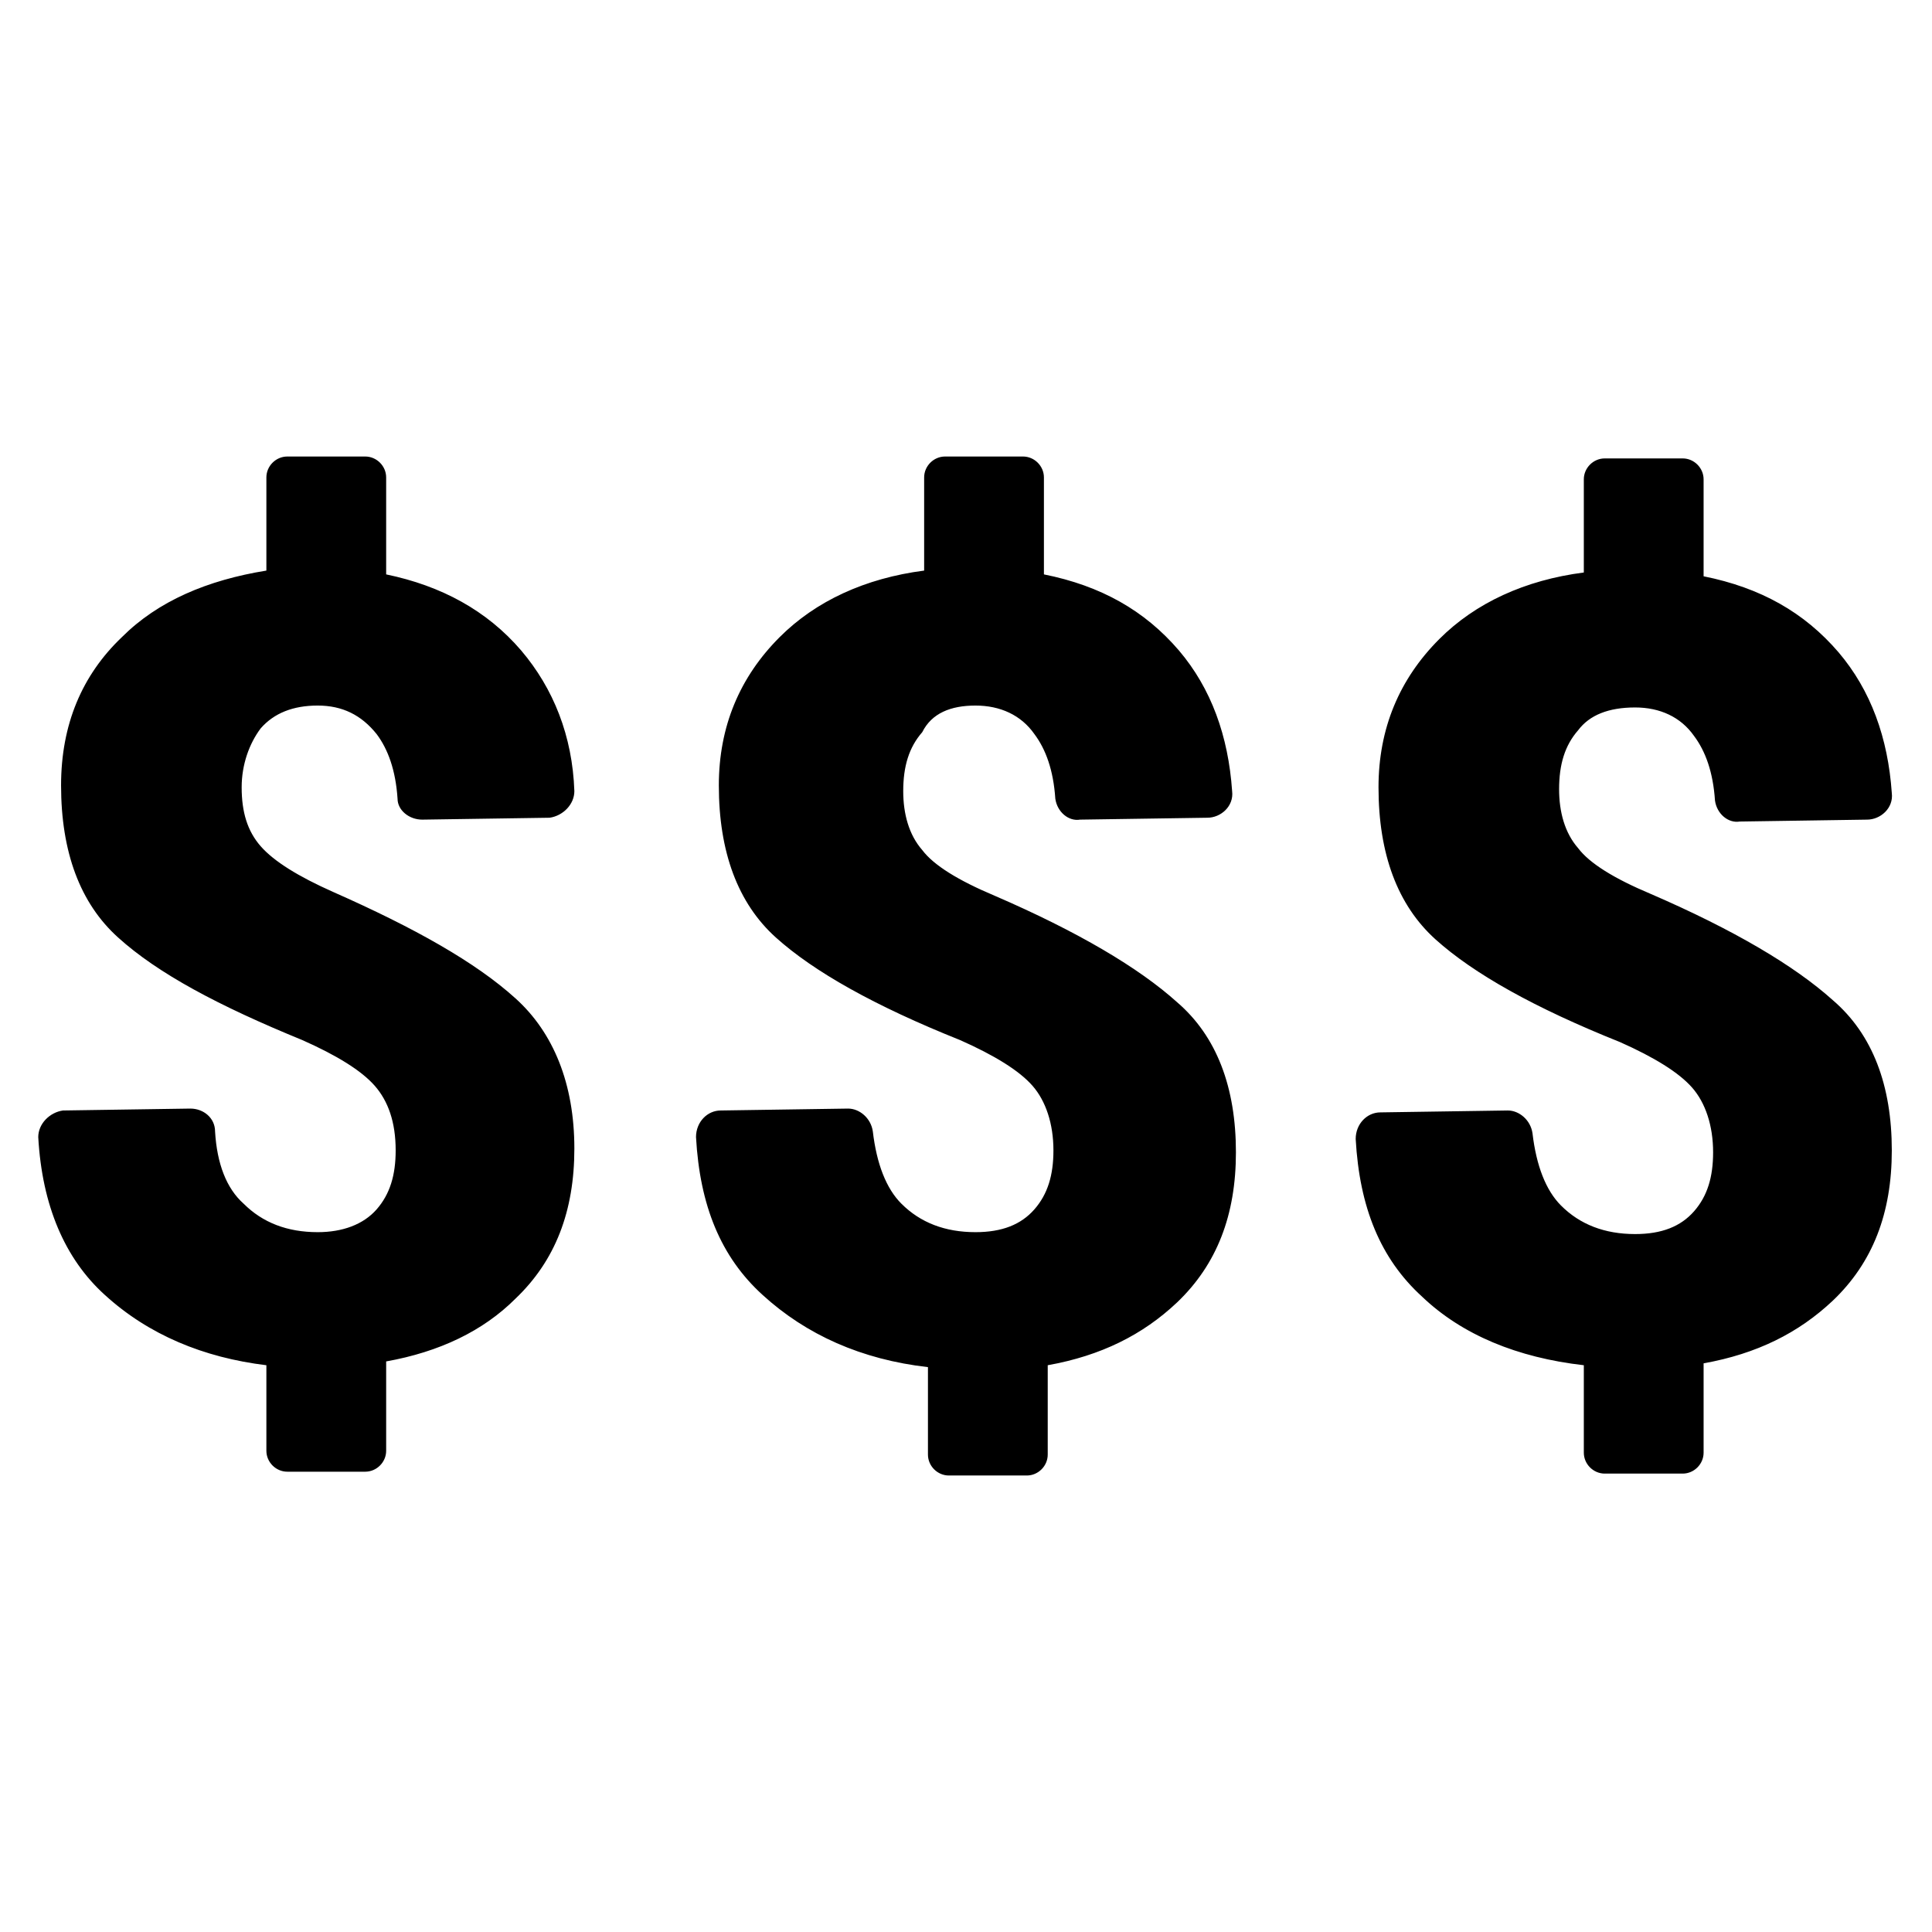 <?xml version="1.0" encoding="UTF-8"?>
<!-- The Best Svg Icon site in the world: iconSvg.co, Visit us! https://iconsvg.co -->
<svg fill="#000000" width="800px" height="800px" version="1.1" viewBox="144 144 512 512" xmlns="http://www.w3.org/2000/svg">
 <path d="m171.77 487.16c-10.578-9.574-16.625-23.68-17.633-41.816 0-3.527 3.023-6.551 6.551-7.055l33.754-0.504c3.527 0 6.551 2.519 6.551 6.047 0.504 8.566 3.023 15.113 7.559 19.145 5.039 5.039 11.586 7.559 19.648 7.559 6.551 0 12.09-2.016 15.617-6.047 3.527-4.031 5.039-9.07 5.039-15.617 0-7.559-2.016-13.098-5.543-17.129s-10.078-8.062-19.145-12.09c-22.168-9.07-38.289-17.633-48.871-27.207-10.078-9.07-15.113-22.672-15.113-40.305 0-16.121 5.543-29.223 16.121-39.297 9.574-9.574 22.672-15.113 38.289-17.633v-24.688c0-3.023 2.519-5.543 5.543-5.543h20.656c3.023 0 5.543 2.519 5.543 5.543v25.695c14.609 3.023 26.703 9.574 35.77 20.152 8.566 10.078 13.602 22.672 14.105 37.281 0 3.527-3.023 6.551-6.551 7.055l-33.754 0.504c-3.527 0-6.551-2.519-6.551-5.543-0.504-7.559-2.519-13.098-5.543-17.129-4.031-5.039-9.07-7.559-15.617-7.559-6.551 0-11.586 2.016-15.113 6.047-3.023 4.031-5.039 9.574-5.039 15.617 0 6.551 1.512 11.586 5.039 15.617 3.527 4.031 10.078 8.062 19.145 12.09 21.664 9.574 37.785 18.641 48.367 28.215 10.078 9.07 15.617 22.672 15.617 39.801 0 16.625-5.039 29.727-15.617 39.801-8.566 8.566-20.152 14.105-34.258 16.625v23.68c0 3.023-2.519 5.543-5.543 5.543h-20.656c-3.023 0-5.543-2.519-5.543-5.543v-22.672c-16.625-2.012-31.238-8.059-42.824-18.641zm230.74-156.18c6.551 0 12.09 2.519 15.617 7.559 3.023 4.031 5.039 9.574 5.543 17.129 0.504 3.527 3.527 6.047 6.551 5.543l33.754-0.504c3.527 0 7.055-3.023 6.551-7.055-1.008-14.609-5.543-27.207-14.105-37.281-9.07-10.578-20.656-17.129-35.77-20.152v-25.695c0-3.023-2.519-5.543-5.543-5.543h-20.656c-3.023 0-5.543 2.519-5.543 5.543v24.688c-15.617 2.016-28.719 8.062-38.289 17.633-10.578 10.578-16.121 23.68-16.121 39.297 0 17.633 5.039 31.234 15.113 40.305 10.078 9.07 26.199 18.137 48.871 27.207 9.07 4.031 15.617 8.062 19.145 12.09 3.527 4.031 5.543 10.078 5.543 17.129 0 6.551-1.512 11.586-5.039 15.617-3.527 4.031-8.566 6.047-15.617 6.047-8.062 0-14.609-2.519-19.648-7.559-4.031-4.031-6.551-10.578-7.559-19.145-0.504-3.527-3.527-6.047-6.551-6.047l-33.754 0.504c-3.527 0-6.551 3.023-6.551 7.055 1.008 18.137 6.551 31.738 17.633 41.816 11.586 10.578 26.199 17.129 43.832 19.145v23.176c0 3.023 2.519 5.543 5.543 5.543h20.656c3.023 0 5.543-2.519 5.543-5.543v-23.68c14.105-2.519 25.191-8.062 34.258-16.625 10.578-10.078 15.617-23.176 15.617-39.801 0-17.129-5.039-30.73-15.617-39.801-10.078-9.07-26.199-18.641-48.367-28.215-9.574-4.031-16.121-8.062-19.145-12.09-3.527-4.031-5.039-9.574-5.039-15.617 0-6.551 1.512-11.586 5.039-15.617 2.519-5.039 7.559-7.055 14.105-7.055zm161.22 174.82v23.176c0 3.023 2.519 5.543 5.543 5.543h20.656c3.023 0 5.543-2.519 5.543-5.543v-23.68c14.105-2.519 25.191-8.062 34.258-16.625 10.578-10.078 15.617-23.176 15.617-39.801 0-17.129-5.039-30.73-15.617-39.801-10.078-9.07-26.199-18.641-48.367-28.215-9.574-4.031-16.121-8.062-19.145-12.09-3.527-4.031-5.039-9.574-5.039-15.617 0-6.551 1.512-11.586 5.039-15.617 3.023-4.031 8.062-6.047 15.113-6.047 6.551 0 12.09 2.519 15.617 7.559 3.023 4.031 5.039 9.574 5.543 17.129 0.504 3.527 3.527 6.047 6.551 5.543l33.754-0.504c3.527 0 7.055-3.023 6.551-7.055-1.008-14.609-5.543-27.207-14.105-37.281-9.07-10.578-20.656-17.129-35.77-20.152v-25.695c0-3.023-2.519-5.543-5.543-5.543h-20.656c-3.023 0-5.543 2.519-5.543 5.543v24.688c-15.617 2.016-28.719 8.062-38.289 17.633-10.578 10.578-16.121 23.68-16.121 39.297 0 17.633 5.039 31.234 15.113 40.305 10.078 9.07 26.199 18.137 48.871 27.207 9.07 4.031 15.617 8.062 19.145 12.09 3.527 4.031 5.543 10.078 5.543 17.129 0 6.551-1.512 11.586-5.039 15.617-3.527 4.031-8.566 6.047-15.617 6.047-8.062 0-14.609-2.519-19.648-7.559-4.031-4.031-6.551-10.578-7.559-19.145-0.504-3.527-3.527-6.047-6.551-6.047l-33.754 0.504c-3.527 0-6.551 3.023-6.551 7.055 1.008 18.137 6.551 31.738 17.633 41.816 10.578 10.078 25.188 16.125 42.824 18.137z"/>
</svg>
